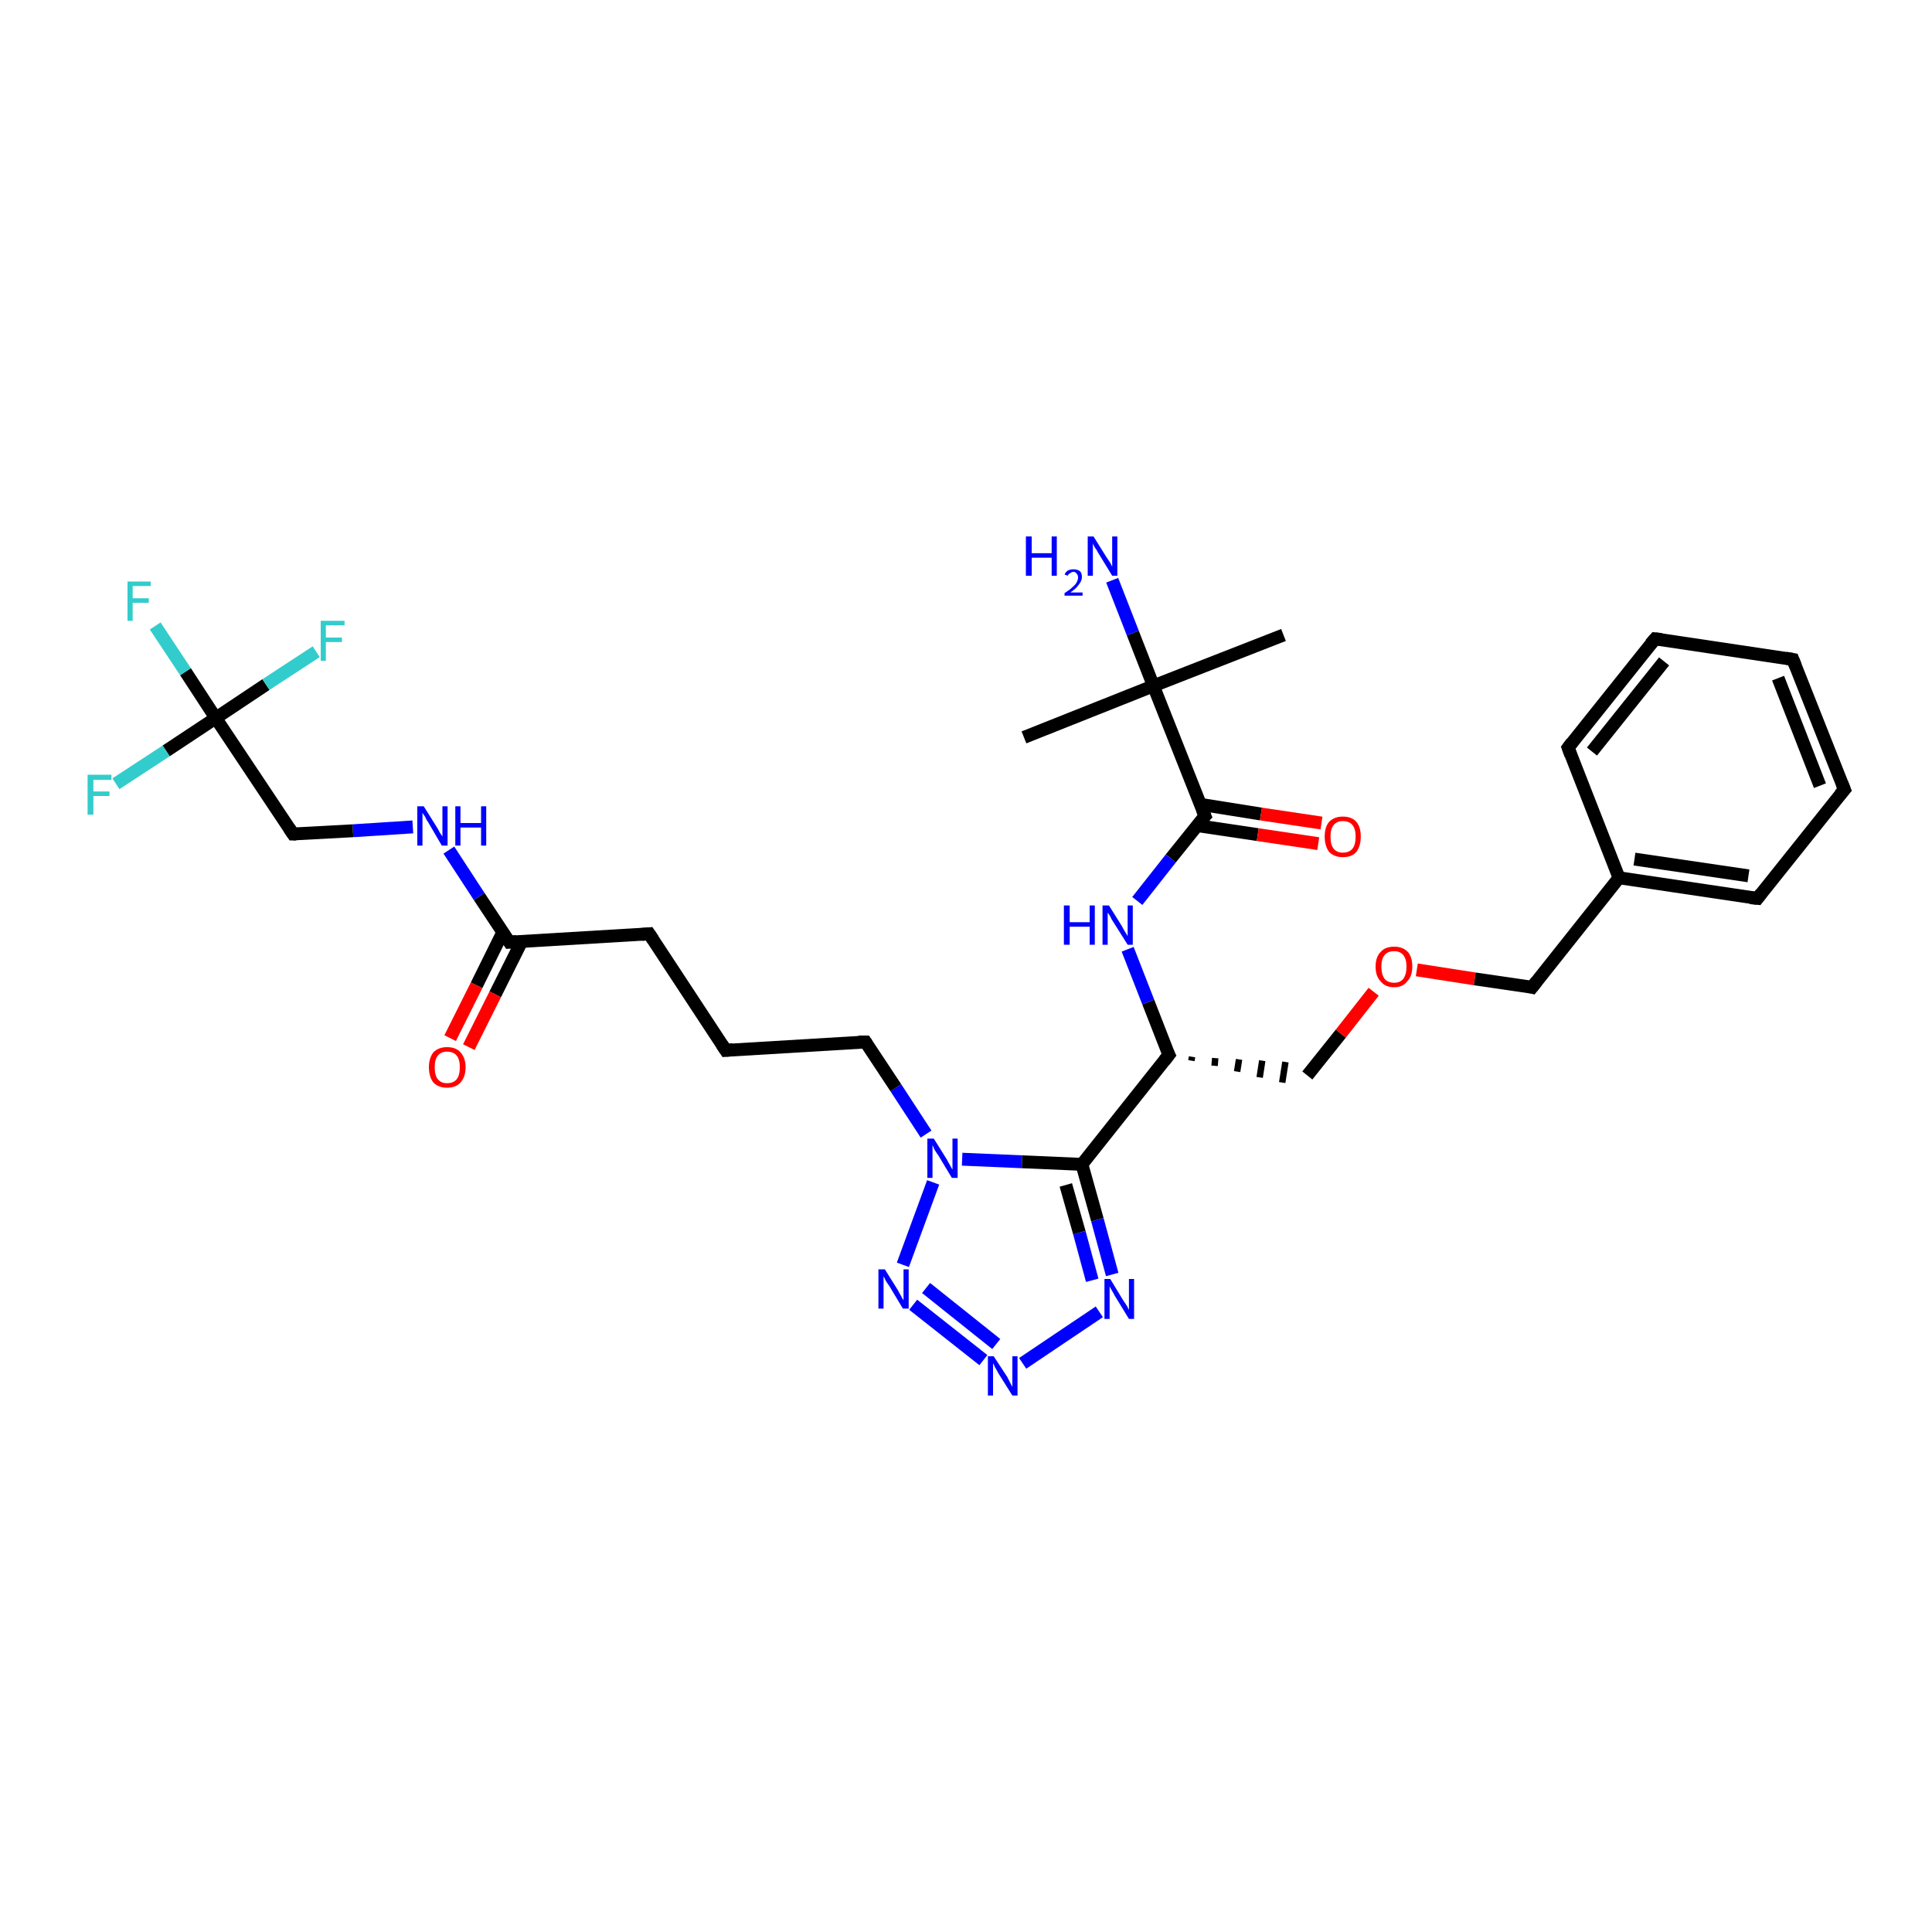 <?xml version='1.0' encoding='iso-8859-1'?>
<svg version='1.1' baseProfile='full'
              xmlns='http://www.w3.org/2000/svg'
                      xmlns:rdkit='http://www.rdkit.org/xml'
                      xmlns:xlink='http://www.w3.org/1999/xlink'
                  xml:space='preserve'
width='300px' height='300px' viewBox='0 0 300 300'>
<!-- END OF HEADER -->
<rect style='opacity:1.0;fill:#FFFFFF;stroke:none' width='300.0' height='300.0' x='0.0' y='0.0'> </rect>
<path class='bond-0 atom-0 atom-1' d='M 159.0,114.5 L 179.1,106.5' style='fill:none;fill-rule:evenodd;stroke:#000000;stroke-width:2.0px;stroke-linecap:butt;stroke-linejoin:miter;stroke-opacity:1' />
<path class='bond-1 atom-1 atom-2' d='M 179.1,106.5 L 199.3,98.6' style='fill:none;fill-rule:evenodd;stroke:#000000;stroke-width:2.0px;stroke-linecap:butt;stroke-linejoin:miter;stroke-opacity:1' />
<path class='bond-2 atom-1 atom-3' d='M 179.1,106.5 L 175.9,98.3' style='fill:none;fill-rule:evenodd;stroke:#000000;stroke-width:2.0px;stroke-linecap:butt;stroke-linejoin:miter;stroke-opacity:1' />
<path class='bond-2 atom-1 atom-3' d='M 175.9,98.3 L 172.7,90.1' style='fill:none;fill-rule:evenodd;stroke:#0000FF;stroke-width:2.0px;stroke-linecap:butt;stroke-linejoin:miter;stroke-opacity:1' />
<path class='bond-3 atom-1 atom-4' d='M 179.1,106.5 L 187.1,126.7' style='fill:none;fill-rule:evenodd;stroke:#000000;stroke-width:2.0px;stroke-linecap:butt;stroke-linejoin:miter;stroke-opacity:1' />
<path class='bond-4 atom-4 atom-5' d='M 185.9,128.2 L 195.3,129.6' style='fill:none;fill-rule:evenodd;stroke:#000000;stroke-width:2.0px;stroke-linecap:butt;stroke-linejoin:miter;stroke-opacity:1' />
<path class='bond-4 atom-4 atom-5' d='M 195.3,129.6 L 204.7,131.0' style='fill:none;fill-rule:evenodd;stroke:#FF0000;stroke-width:2.0px;stroke-linecap:butt;stroke-linejoin:miter;stroke-opacity:1' />
<path class='bond-4 atom-4 atom-5' d='M 186.4,124.9 L 195.8,126.4' style='fill:none;fill-rule:evenodd;stroke:#000000;stroke-width:2.0px;stroke-linecap:butt;stroke-linejoin:miter;stroke-opacity:1' />
<path class='bond-4 atom-4 atom-5' d='M 195.8,126.4 L 205.2,127.8' style='fill:none;fill-rule:evenodd;stroke:#FF0000;stroke-width:2.0px;stroke-linecap:butt;stroke-linejoin:miter;stroke-opacity:1' />
<path class='bond-5 atom-4 atom-6' d='M 187.1,126.7 L 181.8,133.3' style='fill:none;fill-rule:evenodd;stroke:#000000;stroke-width:2.0px;stroke-linecap:butt;stroke-linejoin:miter;stroke-opacity:1' />
<path class='bond-5 atom-4 atom-6' d='M 181.8,133.3 L 176.6,139.9' style='fill:none;fill-rule:evenodd;stroke:#0000FF;stroke-width:2.0px;stroke-linecap:butt;stroke-linejoin:miter;stroke-opacity:1' />
<path class='bond-6 atom-6 atom-7' d='M 175.1,147.4 L 178.3,155.6' style='fill:none;fill-rule:evenodd;stroke:#0000FF;stroke-width:2.0px;stroke-linecap:butt;stroke-linejoin:miter;stroke-opacity:1' />
<path class='bond-6 atom-6 atom-7' d='M 178.3,155.6 L 181.5,163.8' style='fill:none;fill-rule:evenodd;stroke:#000000;stroke-width:2.0px;stroke-linecap:butt;stroke-linejoin:miter;stroke-opacity:1' />
<path class='bond-7 atom-7 atom-8' d='M 185.0,164.7 L 185.1,164.1' style='fill:none;fill-rule:evenodd;stroke:#000000;stroke-width:1.0px;stroke-linecap:butt;stroke-linejoin:miter;stroke-opacity:1' />
<path class='bond-7 atom-7 atom-8' d='M 188.6,165.5 L 188.7,164.3' style='fill:none;fill-rule:evenodd;stroke:#000000;stroke-width:1.0px;stroke-linecap:butt;stroke-linejoin:miter;stroke-opacity:1' />
<path class='bond-7 atom-7 atom-8' d='M 192.1,166.4 L 192.4,164.5' style='fill:none;fill-rule:evenodd;stroke:#000000;stroke-width:1.0px;stroke-linecap:butt;stroke-linejoin:miter;stroke-opacity:1' />
<path class='bond-7 atom-7 atom-8' d='M 195.6,167.3 L 196.0,164.7' style='fill:none;fill-rule:evenodd;stroke:#000000;stroke-width:1.0px;stroke-linecap:butt;stroke-linejoin:miter;stroke-opacity:1' />
<path class='bond-7 atom-7 atom-8' d='M 199.1,168.1 L 199.6,164.9' style='fill:none;fill-rule:evenodd;stroke:#000000;stroke-width:1.0px;stroke-linecap:butt;stroke-linejoin:miter;stroke-opacity:1' />
<path class='bond-8 atom-8 atom-9' d='M 203.0,167.0 L 208.2,160.5' style='fill:none;fill-rule:evenodd;stroke:#000000;stroke-width:2.0px;stroke-linecap:butt;stroke-linejoin:miter;stroke-opacity:1' />
<path class='bond-8 atom-8 atom-9' d='M 208.2,160.5 L 213.3,154.0' style='fill:none;fill-rule:evenodd;stroke:#FF0000;stroke-width:2.0px;stroke-linecap:butt;stroke-linejoin:miter;stroke-opacity:1' />
<path class='bond-9 atom-9 atom-10' d='M 220.0,150.6 L 229.0,152.0' style='fill:none;fill-rule:evenodd;stroke:#FF0000;stroke-width:2.0px;stroke-linecap:butt;stroke-linejoin:miter;stroke-opacity:1' />
<path class='bond-9 atom-9 atom-10' d='M 229.0,152.0 L 237.9,153.3' style='fill:none;fill-rule:evenodd;stroke:#000000;stroke-width:2.0px;stroke-linecap:butt;stroke-linejoin:miter;stroke-opacity:1' />
<path class='bond-10 atom-10 atom-11' d='M 237.9,153.3 L 251.4,136.3' style='fill:none;fill-rule:evenodd;stroke:#000000;stroke-width:2.0px;stroke-linecap:butt;stroke-linejoin:miter;stroke-opacity:1' />
<path class='bond-11 atom-11 atom-12' d='M 251.4,136.3 L 272.9,139.5' style='fill:none;fill-rule:evenodd;stroke:#000000;stroke-width:2.0px;stroke-linecap:butt;stroke-linejoin:miter;stroke-opacity:1' />
<path class='bond-11 atom-11 atom-12' d='M 253.8,133.4 L 271.5,136.0' style='fill:none;fill-rule:evenodd;stroke:#000000;stroke-width:2.0px;stroke-linecap:butt;stroke-linejoin:miter;stroke-opacity:1' />
<path class='bond-12 atom-12 atom-13' d='M 272.9,139.5 L 286.4,122.6' style='fill:none;fill-rule:evenodd;stroke:#000000;stroke-width:2.0px;stroke-linecap:butt;stroke-linejoin:miter;stroke-opacity:1' />
<path class='bond-13 atom-13 atom-14' d='M 286.4,122.6 L 278.4,102.4' style='fill:none;fill-rule:evenodd;stroke:#000000;stroke-width:2.0px;stroke-linecap:butt;stroke-linejoin:miter;stroke-opacity:1' />
<path class='bond-13 atom-13 atom-14' d='M 282.6,122.0 L 276.1,105.3' style='fill:none;fill-rule:evenodd;stroke:#000000;stroke-width:2.0px;stroke-linecap:butt;stroke-linejoin:miter;stroke-opacity:1' />
<path class='bond-14 atom-14 atom-15' d='M 278.4,102.4 L 257.0,99.2' style='fill:none;fill-rule:evenodd;stroke:#000000;stroke-width:2.0px;stroke-linecap:butt;stroke-linejoin:miter;stroke-opacity:1' />
<path class='bond-15 atom-15 atom-16' d='M 257.0,99.2 L 243.5,116.1' style='fill:none;fill-rule:evenodd;stroke:#000000;stroke-width:2.0px;stroke-linecap:butt;stroke-linejoin:miter;stroke-opacity:1' />
<path class='bond-15 atom-15 atom-16' d='M 258.4,102.7 L 247.2,116.7' style='fill:none;fill-rule:evenodd;stroke:#000000;stroke-width:2.0px;stroke-linecap:butt;stroke-linejoin:miter;stroke-opacity:1' />
<path class='bond-16 atom-7 atom-17' d='M 181.5,163.8 L 168.0,180.8' style='fill:none;fill-rule:evenodd;stroke:#000000;stroke-width:2.0px;stroke-linecap:butt;stroke-linejoin:miter;stroke-opacity:1' />
<path class='bond-17 atom-17 atom-18' d='M 168.0,180.8 L 170.4,189.4' style='fill:none;fill-rule:evenodd;stroke:#000000;stroke-width:2.0px;stroke-linecap:butt;stroke-linejoin:miter;stroke-opacity:1' />
<path class='bond-17 atom-17 atom-18' d='M 170.4,189.4 L 172.7,197.9' style='fill:none;fill-rule:evenodd;stroke:#0000FF;stroke-width:2.0px;stroke-linecap:butt;stroke-linejoin:miter;stroke-opacity:1' />
<path class='bond-17 atom-17 atom-18' d='M 165.5,184.0 L 167.6,191.4' style='fill:none;fill-rule:evenodd;stroke:#000000;stroke-width:2.0px;stroke-linecap:butt;stroke-linejoin:miter;stroke-opacity:1' />
<path class='bond-17 atom-17 atom-18' d='M 167.6,191.4 L 169.6,198.8' style='fill:none;fill-rule:evenodd;stroke:#0000FF;stroke-width:2.0px;stroke-linecap:butt;stroke-linejoin:miter;stroke-opacity:1' />
<path class='bond-18 atom-18 atom-19' d='M 170.7,203.7 L 158.8,211.7' style='fill:none;fill-rule:evenodd;stroke:#0000FF;stroke-width:2.0px;stroke-linecap:butt;stroke-linejoin:miter;stroke-opacity:1' />
<path class='bond-19 atom-19 atom-20' d='M 152.7,211.2 L 141.8,202.6' style='fill:none;fill-rule:evenodd;stroke:#0000FF;stroke-width:2.0px;stroke-linecap:butt;stroke-linejoin:miter;stroke-opacity:1' />
<path class='bond-19 atom-19 atom-20' d='M 154.7,208.7 L 143.8,200.0' style='fill:none;fill-rule:evenodd;stroke:#0000FF;stroke-width:2.0px;stroke-linecap:butt;stroke-linejoin:miter;stroke-opacity:1' />
<path class='bond-20 atom-20 atom-21' d='M 140.2,196.4 L 144.9,183.6' style='fill:none;fill-rule:evenodd;stroke:#0000FF;stroke-width:2.0px;stroke-linecap:butt;stroke-linejoin:miter;stroke-opacity:1' />
<path class='bond-21 atom-21 atom-22' d='M 143.8,176.1 L 139.1,168.9' style='fill:none;fill-rule:evenodd;stroke:#0000FF;stroke-width:2.0px;stroke-linecap:butt;stroke-linejoin:miter;stroke-opacity:1' />
<path class='bond-21 atom-21 atom-22' d='M 139.1,168.9 L 134.4,161.8' style='fill:none;fill-rule:evenodd;stroke:#000000;stroke-width:2.0px;stroke-linecap:butt;stroke-linejoin:miter;stroke-opacity:1' />
<path class='bond-22 atom-22 atom-23' d='M 134.4,161.8 L 112.7,163.1' style='fill:none;fill-rule:evenodd;stroke:#000000;stroke-width:2.0px;stroke-linecap:butt;stroke-linejoin:miter;stroke-opacity:1' />
<path class='bond-23 atom-23 atom-24' d='M 112.7,163.1 L 100.8,145.0' style='fill:none;fill-rule:evenodd;stroke:#000000;stroke-width:2.0px;stroke-linecap:butt;stroke-linejoin:miter;stroke-opacity:1' />
<path class='bond-24 atom-24 atom-25' d='M 100.8,145.0 L 79.1,146.3' style='fill:none;fill-rule:evenodd;stroke:#000000;stroke-width:2.0px;stroke-linecap:butt;stroke-linejoin:miter;stroke-opacity:1' />
<path class='bond-25 atom-25 atom-26' d='M 78.1,144.7 L 74.0,153.0' style='fill:none;fill-rule:evenodd;stroke:#000000;stroke-width:2.0px;stroke-linecap:butt;stroke-linejoin:miter;stroke-opacity:1' />
<path class='bond-25 atom-25 atom-26' d='M 74.0,153.0 L 69.9,161.2' style='fill:none;fill-rule:evenodd;stroke:#FF0000;stroke-width:2.0px;stroke-linecap:butt;stroke-linejoin:miter;stroke-opacity:1' />
<path class='bond-25 atom-25 atom-26' d='M 81.0,146.2 L 76.9,154.4' style='fill:none;fill-rule:evenodd;stroke:#000000;stroke-width:2.0px;stroke-linecap:butt;stroke-linejoin:miter;stroke-opacity:1' />
<path class='bond-25 atom-25 atom-26' d='M 76.9,154.4 L 72.8,162.6' style='fill:none;fill-rule:evenodd;stroke:#FF0000;stroke-width:2.0px;stroke-linecap:butt;stroke-linejoin:miter;stroke-opacity:1' />
<path class='bond-26 atom-25 atom-27' d='M 79.1,146.3 L 74.4,139.2' style='fill:none;fill-rule:evenodd;stroke:#000000;stroke-width:2.0px;stroke-linecap:butt;stroke-linejoin:miter;stroke-opacity:1' />
<path class='bond-26 atom-25 atom-27' d='M 74.4,139.2 L 69.7,132.0' style='fill:none;fill-rule:evenodd;stroke:#0000FF;stroke-width:2.0px;stroke-linecap:butt;stroke-linejoin:miter;stroke-opacity:1' />
<path class='bond-27 atom-27 atom-28' d='M 64.1,128.4 L 54.8,129.0' style='fill:none;fill-rule:evenodd;stroke:#0000FF;stroke-width:2.0px;stroke-linecap:butt;stroke-linejoin:miter;stroke-opacity:1' />
<path class='bond-27 atom-27 atom-28' d='M 54.8,129.0 L 45.5,129.5' style='fill:none;fill-rule:evenodd;stroke:#000000;stroke-width:2.0px;stroke-linecap:butt;stroke-linejoin:miter;stroke-opacity:1' />
<path class='bond-28 atom-28 atom-29' d='M 45.5,129.5 L 33.5,111.5' style='fill:none;fill-rule:evenodd;stroke:#000000;stroke-width:2.0px;stroke-linecap:butt;stroke-linejoin:miter;stroke-opacity:1' />
<path class='bond-29 atom-29 atom-30' d='M 33.5,111.5 L 28.8,104.3' style='fill:none;fill-rule:evenodd;stroke:#000000;stroke-width:2.0px;stroke-linecap:butt;stroke-linejoin:miter;stroke-opacity:1' />
<path class='bond-29 atom-29 atom-30' d='M 28.8,104.3 L 24.1,97.2' style='fill:none;fill-rule:evenodd;stroke:#33CCCC;stroke-width:2.0px;stroke-linecap:butt;stroke-linejoin:miter;stroke-opacity:1' />
<path class='bond-30 atom-29 atom-31' d='M 33.5,111.5 L 25.8,116.6' style='fill:none;fill-rule:evenodd;stroke:#000000;stroke-width:2.0px;stroke-linecap:butt;stroke-linejoin:miter;stroke-opacity:1' />
<path class='bond-30 atom-29 atom-31' d='M 25.8,116.6 L 18.0,121.7' style='fill:none;fill-rule:evenodd;stroke:#33CCCC;stroke-width:2.0px;stroke-linecap:butt;stroke-linejoin:miter;stroke-opacity:1' />
<path class='bond-31 atom-29 atom-32' d='M 33.5,111.5 L 41.3,106.3' style='fill:none;fill-rule:evenodd;stroke:#000000;stroke-width:2.0px;stroke-linecap:butt;stroke-linejoin:miter;stroke-opacity:1' />
<path class='bond-31 atom-29 atom-32' d='M 41.3,106.3 L 49.1,101.2' style='fill:none;fill-rule:evenodd;stroke:#33CCCC;stroke-width:2.0px;stroke-linecap:butt;stroke-linejoin:miter;stroke-opacity:1' />
<path class='bond-32 atom-16 atom-11' d='M 243.5,116.1 L 251.4,136.3' style='fill:none;fill-rule:evenodd;stroke:#000000;stroke-width:2.0px;stroke-linecap:butt;stroke-linejoin:miter;stroke-opacity:1' />
<path class='bond-33 atom-21 atom-17' d='M 149.4,180.0 L 158.7,180.4' style='fill:none;fill-rule:evenodd;stroke:#0000FF;stroke-width:2.0px;stroke-linecap:butt;stroke-linejoin:miter;stroke-opacity:1' />
<path class='bond-33 atom-21 atom-17' d='M 158.7,180.4 L 168.0,180.8' style='fill:none;fill-rule:evenodd;stroke:#000000;stroke-width:2.0px;stroke-linecap:butt;stroke-linejoin:miter;stroke-opacity:1' />
<path d='M 186.7,125.7 L 187.1,126.7 L 186.8,127.0' style='fill:none;stroke:#000000;stroke-width:2.0px;stroke-linecap:butt;stroke-linejoin:miter;stroke-opacity:1;' />
<path d='M 181.3,163.4 L 181.5,163.8 L 180.8,164.7' style='fill:none;stroke:#000000;stroke-width:2.0px;stroke-linecap:butt;stroke-linejoin:miter;stroke-opacity:1;' />
<path d='M 237.5,153.2 L 237.9,153.3 L 238.6,152.4' style='fill:none;stroke:#000000;stroke-width:2.0px;stroke-linecap:butt;stroke-linejoin:miter;stroke-opacity:1;' />
<path d='M 271.8,139.4 L 272.9,139.5 L 273.5,138.7' style='fill:none;stroke:#000000;stroke-width:2.0px;stroke-linecap:butt;stroke-linejoin:miter;stroke-opacity:1;' />
<path d='M 285.7,123.4 L 286.4,122.6 L 286.0,121.6' style='fill:none;stroke:#000000;stroke-width:2.0px;stroke-linecap:butt;stroke-linejoin:miter;stroke-opacity:1;' />
<path d='M 278.8,103.4 L 278.4,102.4 L 277.3,102.2' style='fill:none;stroke:#000000;stroke-width:2.0px;stroke-linecap:butt;stroke-linejoin:miter;stroke-opacity:1;' />
<path d='M 258.0,99.3 L 257.0,99.2 L 256.3,100.0' style='fill:none;stroke:#000000;stroke-width:2.0px;stroke-linecap:butt;stroke-linejoin:miter;stroke-opacity:1;' />
<path d='M 244.1,115.3 L 243.5,116.1 L 243.9,117.2' style='fill:none;stroke:#000000;stroke-width:2.0px;stroke-linecap:butt;stroke-linejoin:miter;stroke-opacity:1;' />
<path d='M 134.6,162.1 L 134.4,161.8 L 133.3,161.8' style='fill:none;stroke:#000000;stroke-width:2.0px;stroke-linecap:butt;stroke-linejoin:miter;stroke-opacity:1;' />
<path d='M 113.8,163.0 L 112.7,163.1 L 112.1,162.2' style='fill:none;stroke:#000000;stroke-width:2.0px;stroke-linecap:butt;stroke-linejoin:miter;stroke-opacity:1;' />
<path d='M 101.4,145.9 L 100.8,145.0 L 99.7,145.1' style='fill:none;stroke:#000000;stroke-width:2.0px;stroke-linecap:butt;stroke-linejoin:miter;stroke-opacity:1;' />
<path d='M 80.2,146.2 L 79.1,146.3 L 78.9,146.0' style='fill:none;stroke:#000000;stroke-width:2.0px;stroke-linecap:butt;stroke-linejoin:miter;stroke-opacity:1;' />
<path d='M 46.0,129.5 L 45.5,129.5 L 44.9,128.6' style='fill:none;stroke:#000000;stroke-width:2.0px;stroke-linecap:butt;stroke-linejoin:miter;stroke-opacity:1;' />
<path class='atom-3' d='M 159.3 83.3
L 160.2 83.3
L 160.2 85.9
L 163.3 85.9
L 163.3 83.3
L 164.1 83.3
L 164.1 89.4
L 163.3 89.4
L 163.3 86.6
L 160.2 86.6
L 160.2 89.4
L 159.3 89.4
L 159.3 83.3
' fill='#0000FF'/>
<path class='atom-3' d='M 165.3 89.2
Q 165.5 88.8, 165.8 88.6
Q 166.2 88.4, 166.7 88.4
Q 167.3 88.4, 167.7 88.7
Q 168.0 89.0, 168.0 89.6
Q 168.0 90.2, 167.5 90.8
Q 167.1 91.4, 166.2 92.0
L 168.1 92.0
L 168.1 92.5
L 165.3 92.5
L 165.3 92.1
Q 166.1 91.6, 166.5 91.2
Q 167.0 90.8, 167.2 90.4
Q 167.4 90.0, 167.4 89.7
Q 167.4 89.3, 167.2 89.1
Q 167.0 88.8, 166.7 88.8
Q 166.4 88.8, 166.2 89.0
Q 165.9 89.1, 165.8 89.4
L 165.3 89.2
' fill='#0000FF'/>
<path class='atom-3' d='M 169.8 83.3
L 171.8 86.5
Q 172.0 86.8, 172.4 87.4
Q 172.7 88.0, 172.7 88.0
L 172.7 83.3
L 173.5 83.3
L 173.5 89.4
L 172.7 89.4
L 170.5 85.8
Q 170.3 85.4, 170.0 85.0
Q 169.7 84.5, 169.7 84.3
L 169.7 89.4
L 168.9 89.4
L 168.9 83.3
L 169.8 83.3
' fill='#0000FF'/>
<path class='atom-5' d='M 205.7 129.9
Q 205.7 128.4, 206.4 127.6
Q 207.2 126.8, 208.5 126.8
Q 209.9 126.8, 210.6 127.6
Q 211.3 128.4, 211.3 129.9
Q 211.3 131.4, 210.6 132.3
Q 209.9 133.1, 208.5 133.1
Q 207.2 133.1, 206.4 132.3
Q 205.7 131.4, 205.7 129.9
M 208.5 132.4
Q 209.5 132.4, 210.0 131.8
Q 210.5 131.2, 210.5 129.9
Q 210.5 128.7, 210.0 128.1
Q 209.5 127.5, 208.5 127.5
Q 207.6 127.5, 207.1 128.1
Q 206.6 128.7, 206.6 129.9
Q 206.6 131.2, 207.1 131.8
Q 207.6 132.4, 208.5 132.4
' fill='#FF0000'/>
<path class='atom-6' d='M 165.2 140.6
L 166.1 140.6
L 166.1 143.2
L 169.2 143.2
L 169.2 140.6
L 170.0 140.6
L 170.0 146.7
L 169.2 146.7
L 169.2 143.9
L 166.1 143.9
L 166.1 146.7
L 165.2 146.7
L 165.2 140.6
' fill='#0000FF'/>
<path class='atom-6' d='M 172.2 140.6
L 174.2 143.8
Q 174.4 144.2, 174.7 144.7
Q 175.1 145.3, 175.1 145.4
L 175.1 140.6
L 175.9 140.6
L 175.9 146.7
L 175.1 146.7
L 172.9 143.2
Q 172.6 142.8, 172.4 142.3
Q 172.1 141.8, 172.0 141.7
L 172.0 146.7
L 171.2 146.7
L 171.2 140.6
L 172.2 140.6
' fill='#0000FF'/>
<path class='atom-9' d='M 213.6 150.1
Q 213.6 148.6, 214.4 147.8
Q 215.1 147.0, 216.5 147.0
Q 217.8 147.0, 218.6 147.8
Q 219.3 148.6, 219.3 150.1
Q 219.3 151.6, 218.5 152.4
Q 217.8 153.3, 216.5 153.3
Q 215.1 153.3, 214.4 152.4
Q 213.6 151.6, 213.6 150.1
M 216.5 152.6
Q 217.4 152.6, 217.9 152.0
Q 218.4 151.3, 218.4 150.1
Q 218.4 148.9, 217.9 148.3
Q 217.4 147.7, 216.5 147.7
Q 215.5 147.7, 215.0 148.3
Q 214.5 148.9, 214.5 150.1
Q 214.5 151.3, 215.0 152.0
Q 215.5 152.6, 216.5 152.6
' fill='#FF0000'/>
<path class='atom-18' d='M 172.4 198.6
L 174.4 201.9
Q 174.6 202.2, 175.0 202.8
Q 175.3 203.4, 175.3 203.4
L 175.3 198.6
L 176.1 198.6
L 176.1 204.8
L 175.3 204.8
L 173.1 201.2
Q 172.9 200.8, 172.6 200.3
Q 172.3 199.8, 172.3 199.7
L 172.3 204.8
L 171.5 204.8
L 171.5 198.6
L 172.4 198.6
' fill='#0000FF'/>
<path class='atom-19' d='M 154.3 210.6
L 156.4 213.8
Q 156.6 214.2, 156.9 214.8
Q 157.2 215.3, 157.2 215.4
L 157.2 210.6
L 158.0 210.6
L 158.0 216.7
L 157.2 216.7
L 155.0 213.2
Q 154.8 212.8, 154.5 212.3
Q 154.3 211.8, 154.2 211.7
L 154.2 216.7
L 153.4 216.7
L 153.4 210.6
L 154.3 210.6
' fill='#0000FF'/>
<path class='atom-20' d='M 137.4 197.1
L 139.4 200.3
Q 139.6 200.7, 139.9 201.2
Q 140.2 201.8, 140.3 201.9
L 140.3 197.1
L 141.1 197.1
L 141.1 203.2
L 140.2 203.2
L 138.1 199.7
Q 137.8 199.3, 137.5 198.8
Q 137.3 198.3, 137.2 198.2
L 137.2 203.2
L 136.4 203.2
L 136.4 197.1
L 137.4 197.1
' fill='#0000FF'/>
<path class='atom-21' d='M 145.0 176.8
L 147.0 180.0
Q 147.2 180.4, 147.5 180.9
Q 147.8 181.5, 147.9 181.6
L 147.9 176.8
L 148.7 176.8
L 148.7 182.9
L 147.8 182.9
L 145.7 179.4
Q 145.4 179.0, 145.1 178.5
Q 144.9 178.0, 144.8 177.8
L 144.8 182.9
L 144.0 182.9
L 144.0 176.8
L 145.0 176.8
' fill='#0000FF'/>
<path class='atom-26' d='M 66.6 165.7
Q 66.6 164.3, 67.3 163.4
Q 68.1 162.6, 69.4 162.6
Q 70.8 162.6, 71.5 163.4
Q 72.3 164.3, 72.3 165.7
Q 72.3 167.2, 71.5 168.1
Q 70.8 168.9, 69.4 168.9
Q 68.1 168.9, 67.3 168.1
Q 66.6 167.2, 66.6 165.7
M 69.4 168.2
Q 70.4 168.2, 70.9 167.6
Q 71.4 167.0, 71.4 165.7
Q 71.4 164.5, 70.9 163.9
Q 70.4 163.3, 69.4 163.3
Q 68.5 163.3, 68.0 163.9
Q 67.5 164.5, 67.5 165.7
Q 67.5 167.0, 68.0 167.6
Q 68.5 168.2, 69.4 168.2
' fill='#FF0000'/>
<path class='atom-27' d='M 65.8 125.2
L 67.8 128.4
Q 68.0 128.7, 68.3 129.3
Q 68.7 129.9, 68.7 129.9
L 68.7 125.2
L 69.5 125.2
L 69.5 131.3
L 68.6 131.3
L 66.5 127.7
Q 66.2 127.3, 66.0 126.8
Q 65.7 126.4, 65.6 126.2
L 65.6 131.3
L 64.8 131.3
L 64.8 125.2
L 65.8 125.2
' fill='#0000FF'/>
<path class='atom-27' d='M 70.7 125.2
L 71.5 125.2
L 71.5 127.8
L 74.7 127.8
L 74.7 125.2
L 75.5 125.2
L 75.5 131.3
L 74.7 131.3
L 74.7 128.5
L 71.5 128.5
L 71.5 131.3
L 70.7 131.3
L 70.7 125.2
' fill='#0000FF'/>
<path class='atom-30' d='M 19.8 90.3
L 23.4 90.3
L 23.4 91.0
L 20.6 91.0
L 20.6 92.9
L 23.1 92.9
L 23.1 93.6
L 20.6 93.6
L 20.6 96.4
L 19.8 96.4
L 19.8 90.3
' fill='#33CCCC'/>
<path class='atom-31' d='M 13.6 120.3
L 17.3 120.3
L 17.3 121.1
L 14.5 121.1
L 14.5 122.9
L 17.0 122.9
L 17.0 123.6
L 14.5 123.6
L 14.5 126.5
L 13.6 126.5
L 13.6 120.3
' fill='#33CCCC'/>
<path class='atom-32' d='M 49.8 96.4
L 53.5 96.4
L 53.5 97.1
L 50.6 97.1
L 50.6 99.0
L 53.1 99.0
L 53.1 99.7
L 50.6 99.7
L 50.6 102.6
L 49.8 102.6
L 49.8 96.4
' fill='#33CCCC'/>
</svg>
